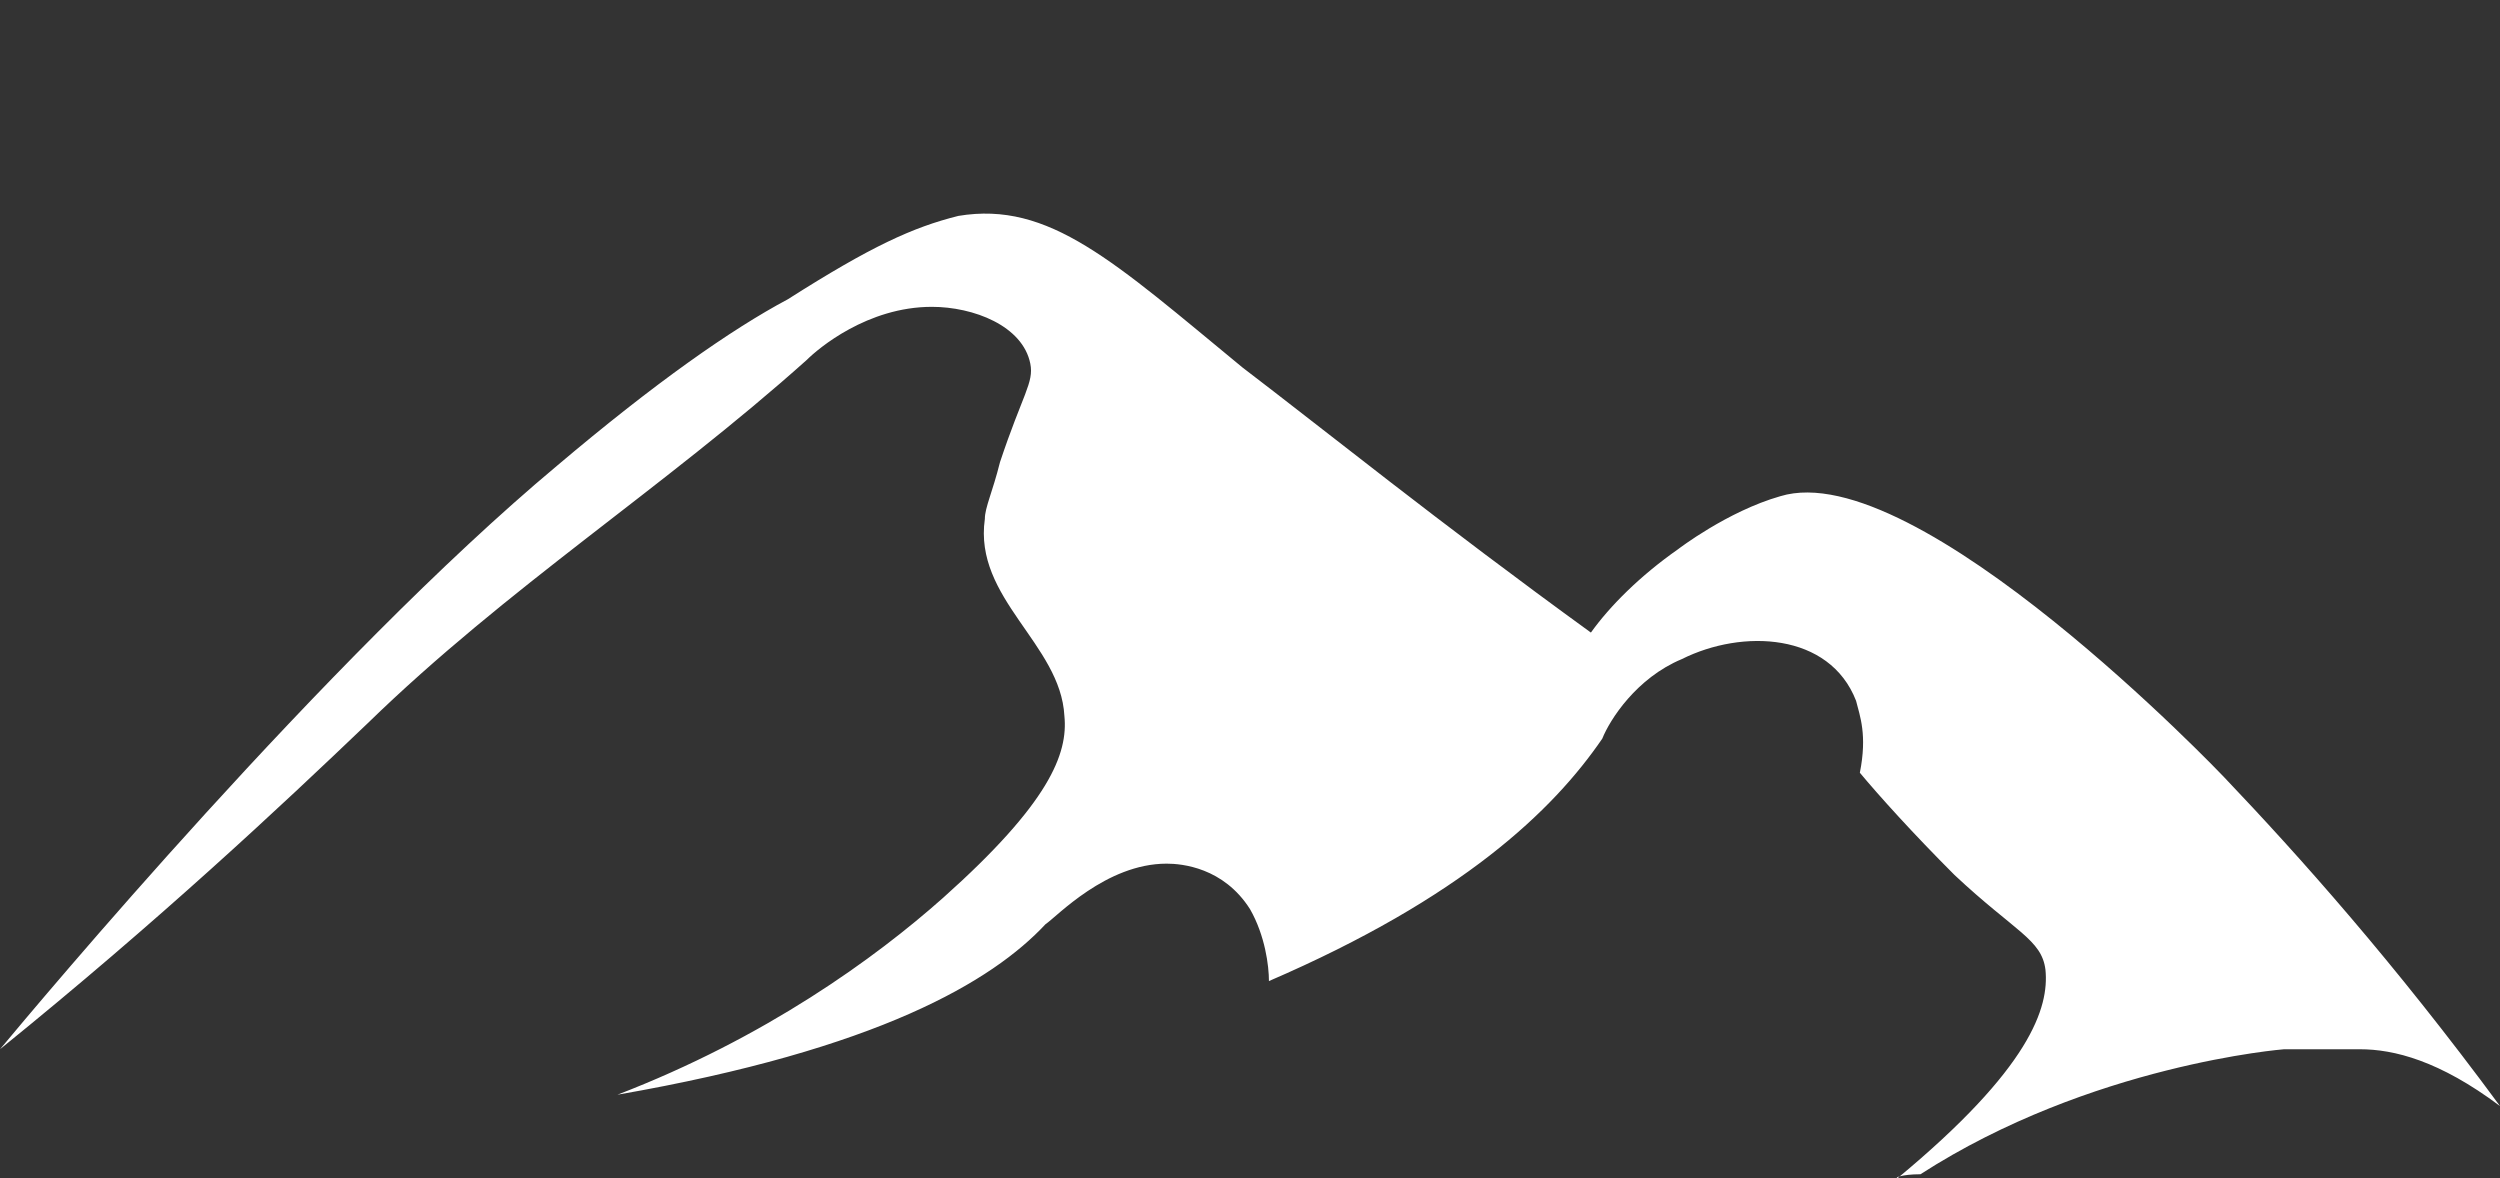 <?xml version="1.0" encoding="utf-8"?>
<!-- Generator: Adobe Illustrator 26.0.1, SVG Export Plug-In . SVG Version: 6.00 Build 0)  -->
<svg version="1.1" id="Слой_1" xmlns="http://www.w3.org/2000/svg" xmlns:xlink="http://www.w3.org/1999/xlink" x="0px" y="0px"
	 viewBox="0 0 66 31.1" style="enable-background:new 0 0 66 31.1;" xml:space="preserve">
<rect x="0" y="0" width="66" height="31.1" fill="#333333" stroke="none"/>
<style type="text/css">
	.st0{fill:#FFFFFF;}
</style>
<path class="st0" d="M0,27.7c1-1.2,8.6-10.3,14.7-15.4c2.6-2.2,4.6-3.6,6.1-4.4C23,6.5,24.1,6,25.3,5.7c2.4-0.4,4.1,1.2,7.5,4
	c2.1,1.6,5.2,4.1,9.2,7c0.5-0.7,1.3-1.5,2.3-2.2c0,0,1.3-1,2.7-1.4c3.6-1.1,11.7,7.4,11.7,7.4c2,2.1,4.5,4.9,7.3,8.7
	c-1.6-1.2-2.8-1.5-3.7-1.5c-0.4,0-2,0-2,0s-5.1,0.4-9.6,3.3c-0.5,0-0.7,0.1-0.6,0.1c3.5-2.9,4-4.5,3.9-5.5c-0.1-0.8-0.8-1-2.4-2.5
	c-1.1-1.1-2-2.1-2.5-2.7c0.2-1,0-1.5-0.1-1.9c-0.7-1.8-3-1.9-4.6-1.1c-1.2,0.5-1.9,1.6-2.1,2.1c-1.3,1.9-3.7,4.2-8.8,6.4
	c0-0.4-0.1-1.2-0.5-1.9c-0.7-1.1-1.8-1.2-2.2-1.2c-1.6,0-2.9,1.4-3.2,1.6c-1.4,1.5-4.4,3.3-11.3,4.5c3.9-1.5,6.8-3.6,8.6-5.2
	c2.8-2.5,3.3-3.8,3.2-4.8c-0.1-1.9-2.4-3.1-2.1-5.2c0-0.3,0.2-0.7,0.4-1.5c0.6-1.8,0.9-2.1,0.8-2.6c-0.2-1-1.5-1.5-2.6-1.5
	c-1.7,0-3,1.1-3.3,1.4c-3.8,3.4-7.9,6-11.6,9.6C7.4,21.3,4.2,24.3,0,27.7z"/>
</svg>
